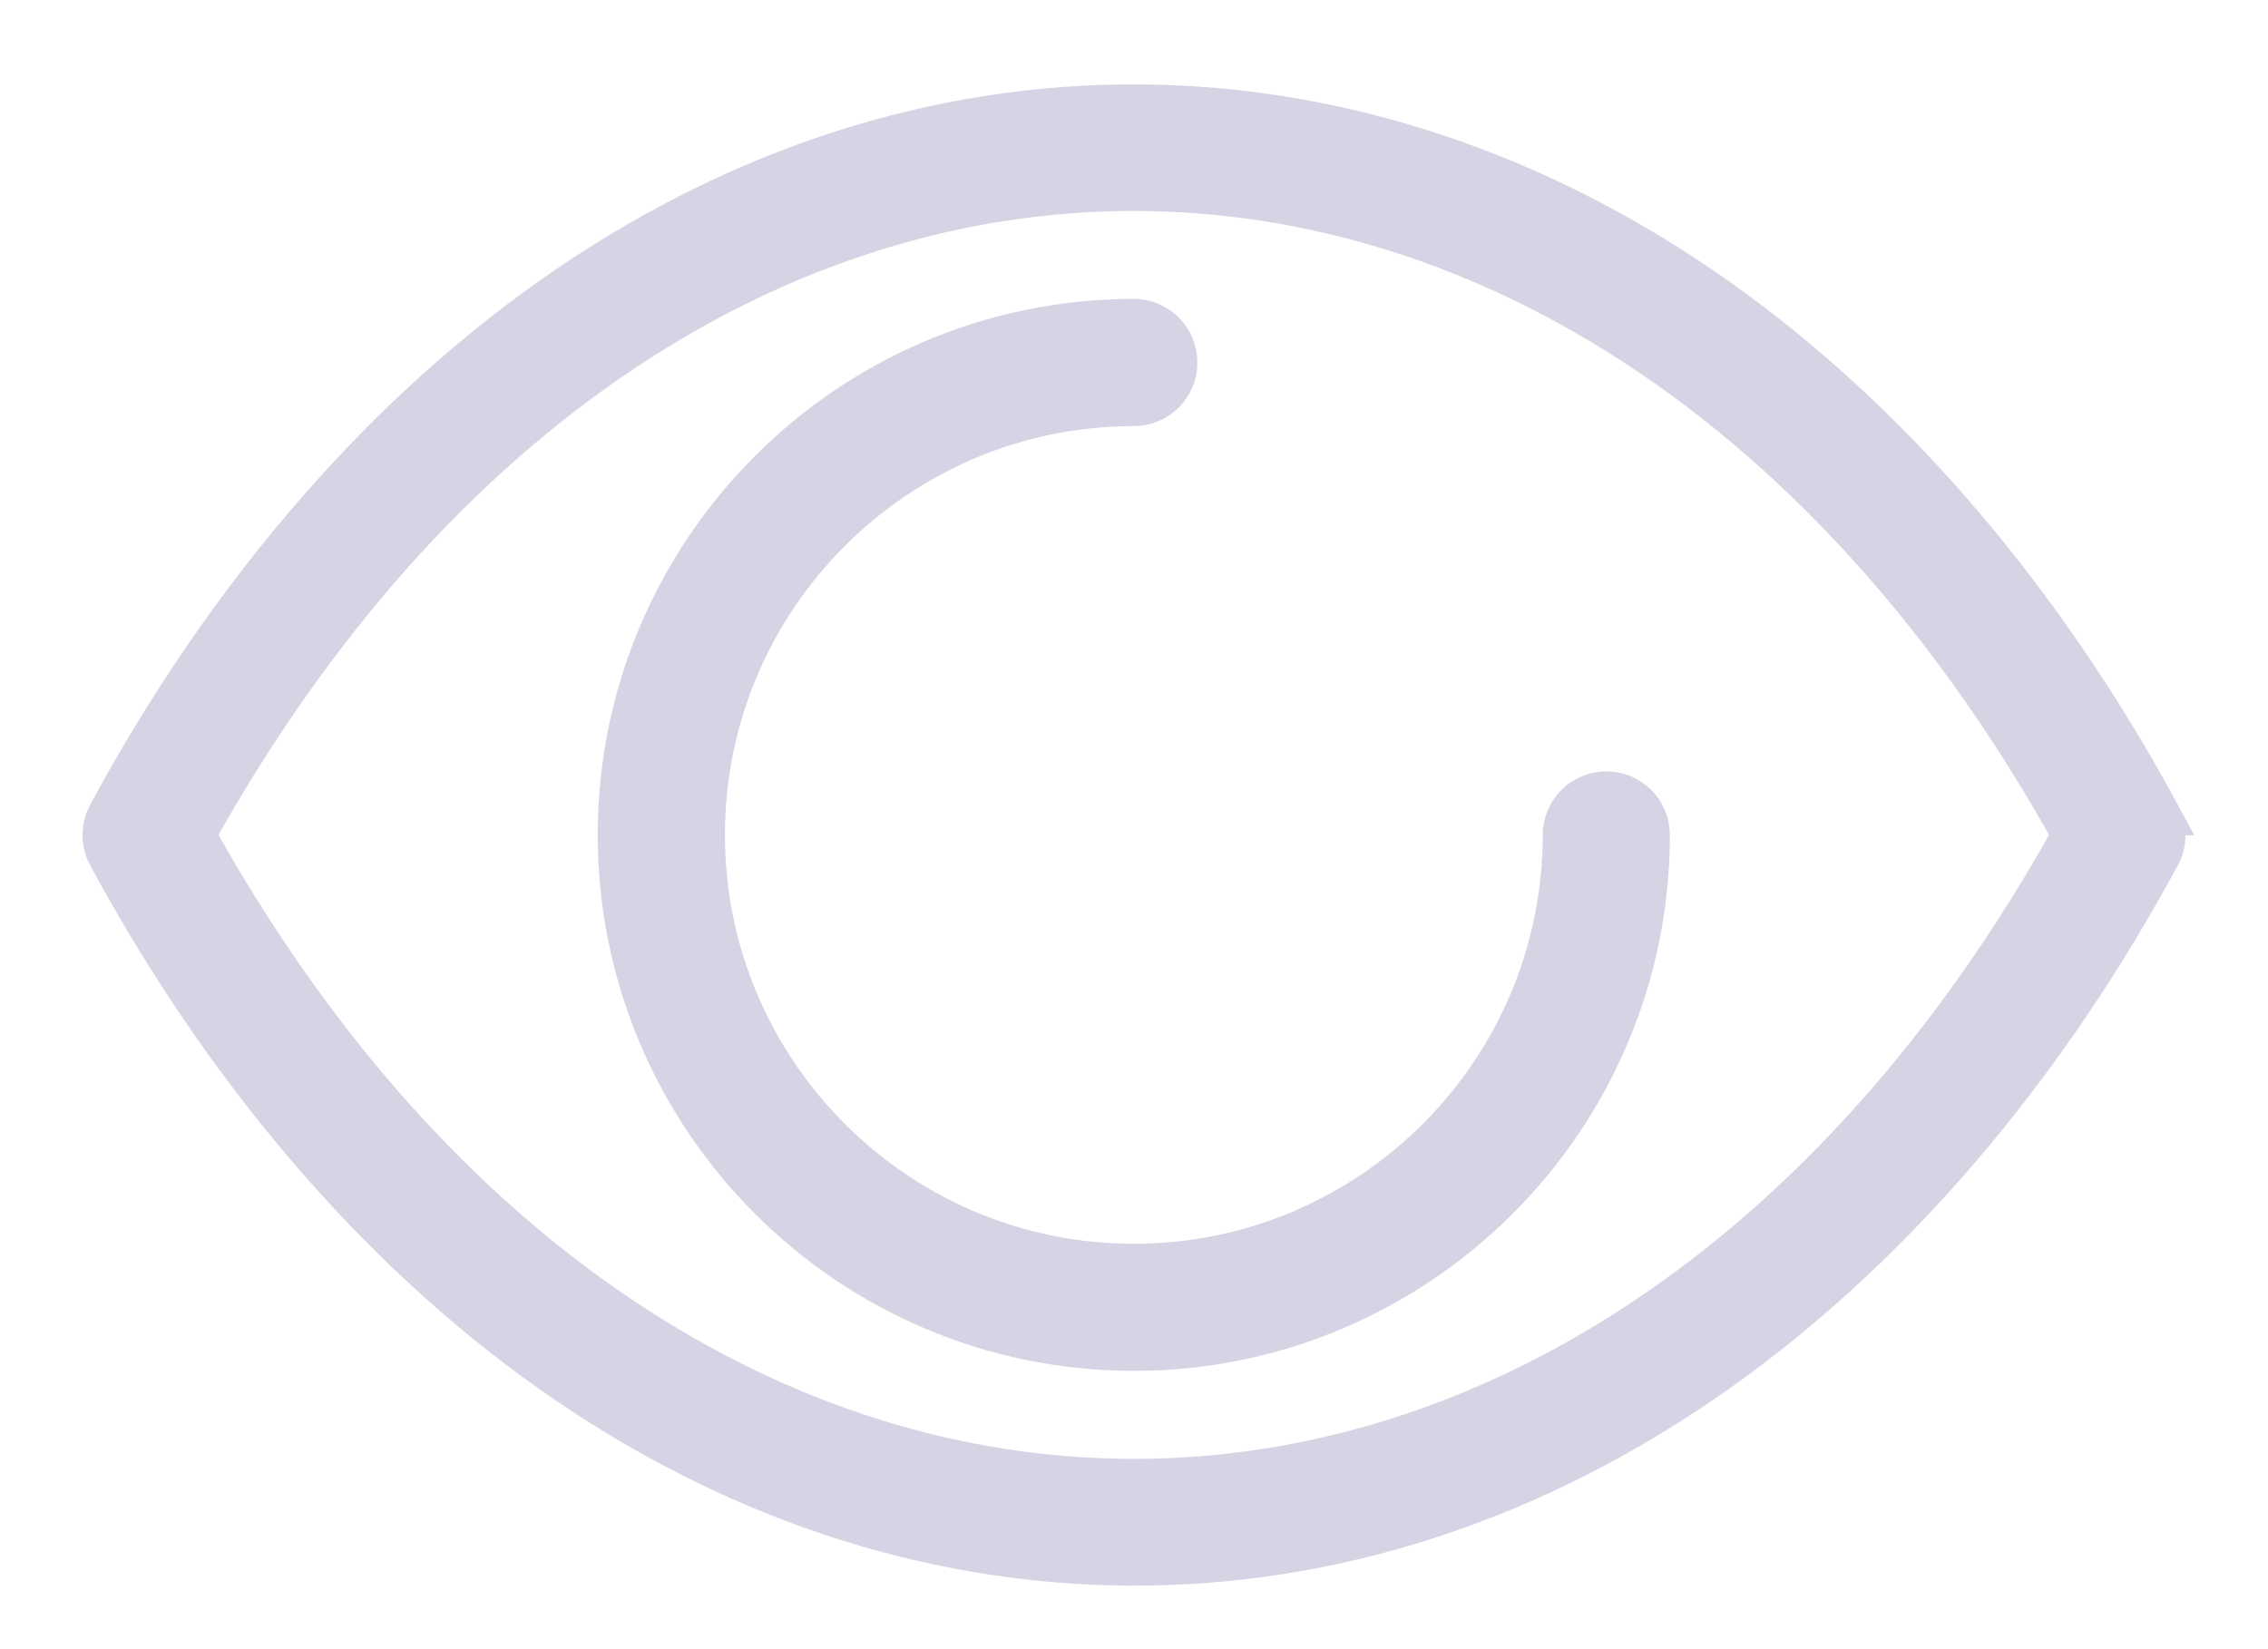 <svg xmlns="http://www.w3.org/2000/svg" width="22" height="16" viewBox="0 0 22 16">
    <path fill="#D5D4E4" stroke="#D5D4E4" stroke-width=".4" d="M20.95 7.904c-1.124-2.081-2.6-3.808-4.268-4.993C13.217.447 8.946.33 5.316 2.91 3.648 4.096 2.173 5.823 1.05 7.904c-.066.123-.066.272 0 .395 1.124 2.081 2.599 3.808 4.267 4.993 3.466 2.464 7.737 2.58 11.366 0 1.668-1.185 3.144-2.912 4.267-4.993.067-.123.067-.272 0-.395zM1.89 8.1c4.645-8.344 13.579-8.331 18.216 0-4.644 8.345-13.578 8.332-18.216 0zm13.692-.416c-.23 0-.417.186-.417.416 0 2.298-1.87 4.167-4.167 4.167-2.297 0-4.166-1.869-4.166-4.167 0-2.297 1.869-4.166 4.166-4.166.23 0 .417-.187.417-.417 0-.23-.187-.417-.417-.417-2.757 0-5 2.243-5 5s2.243 5 5 5 5-2.243 5-5c0-.23-.186-.416-.416-.416z"/>
</svg>
